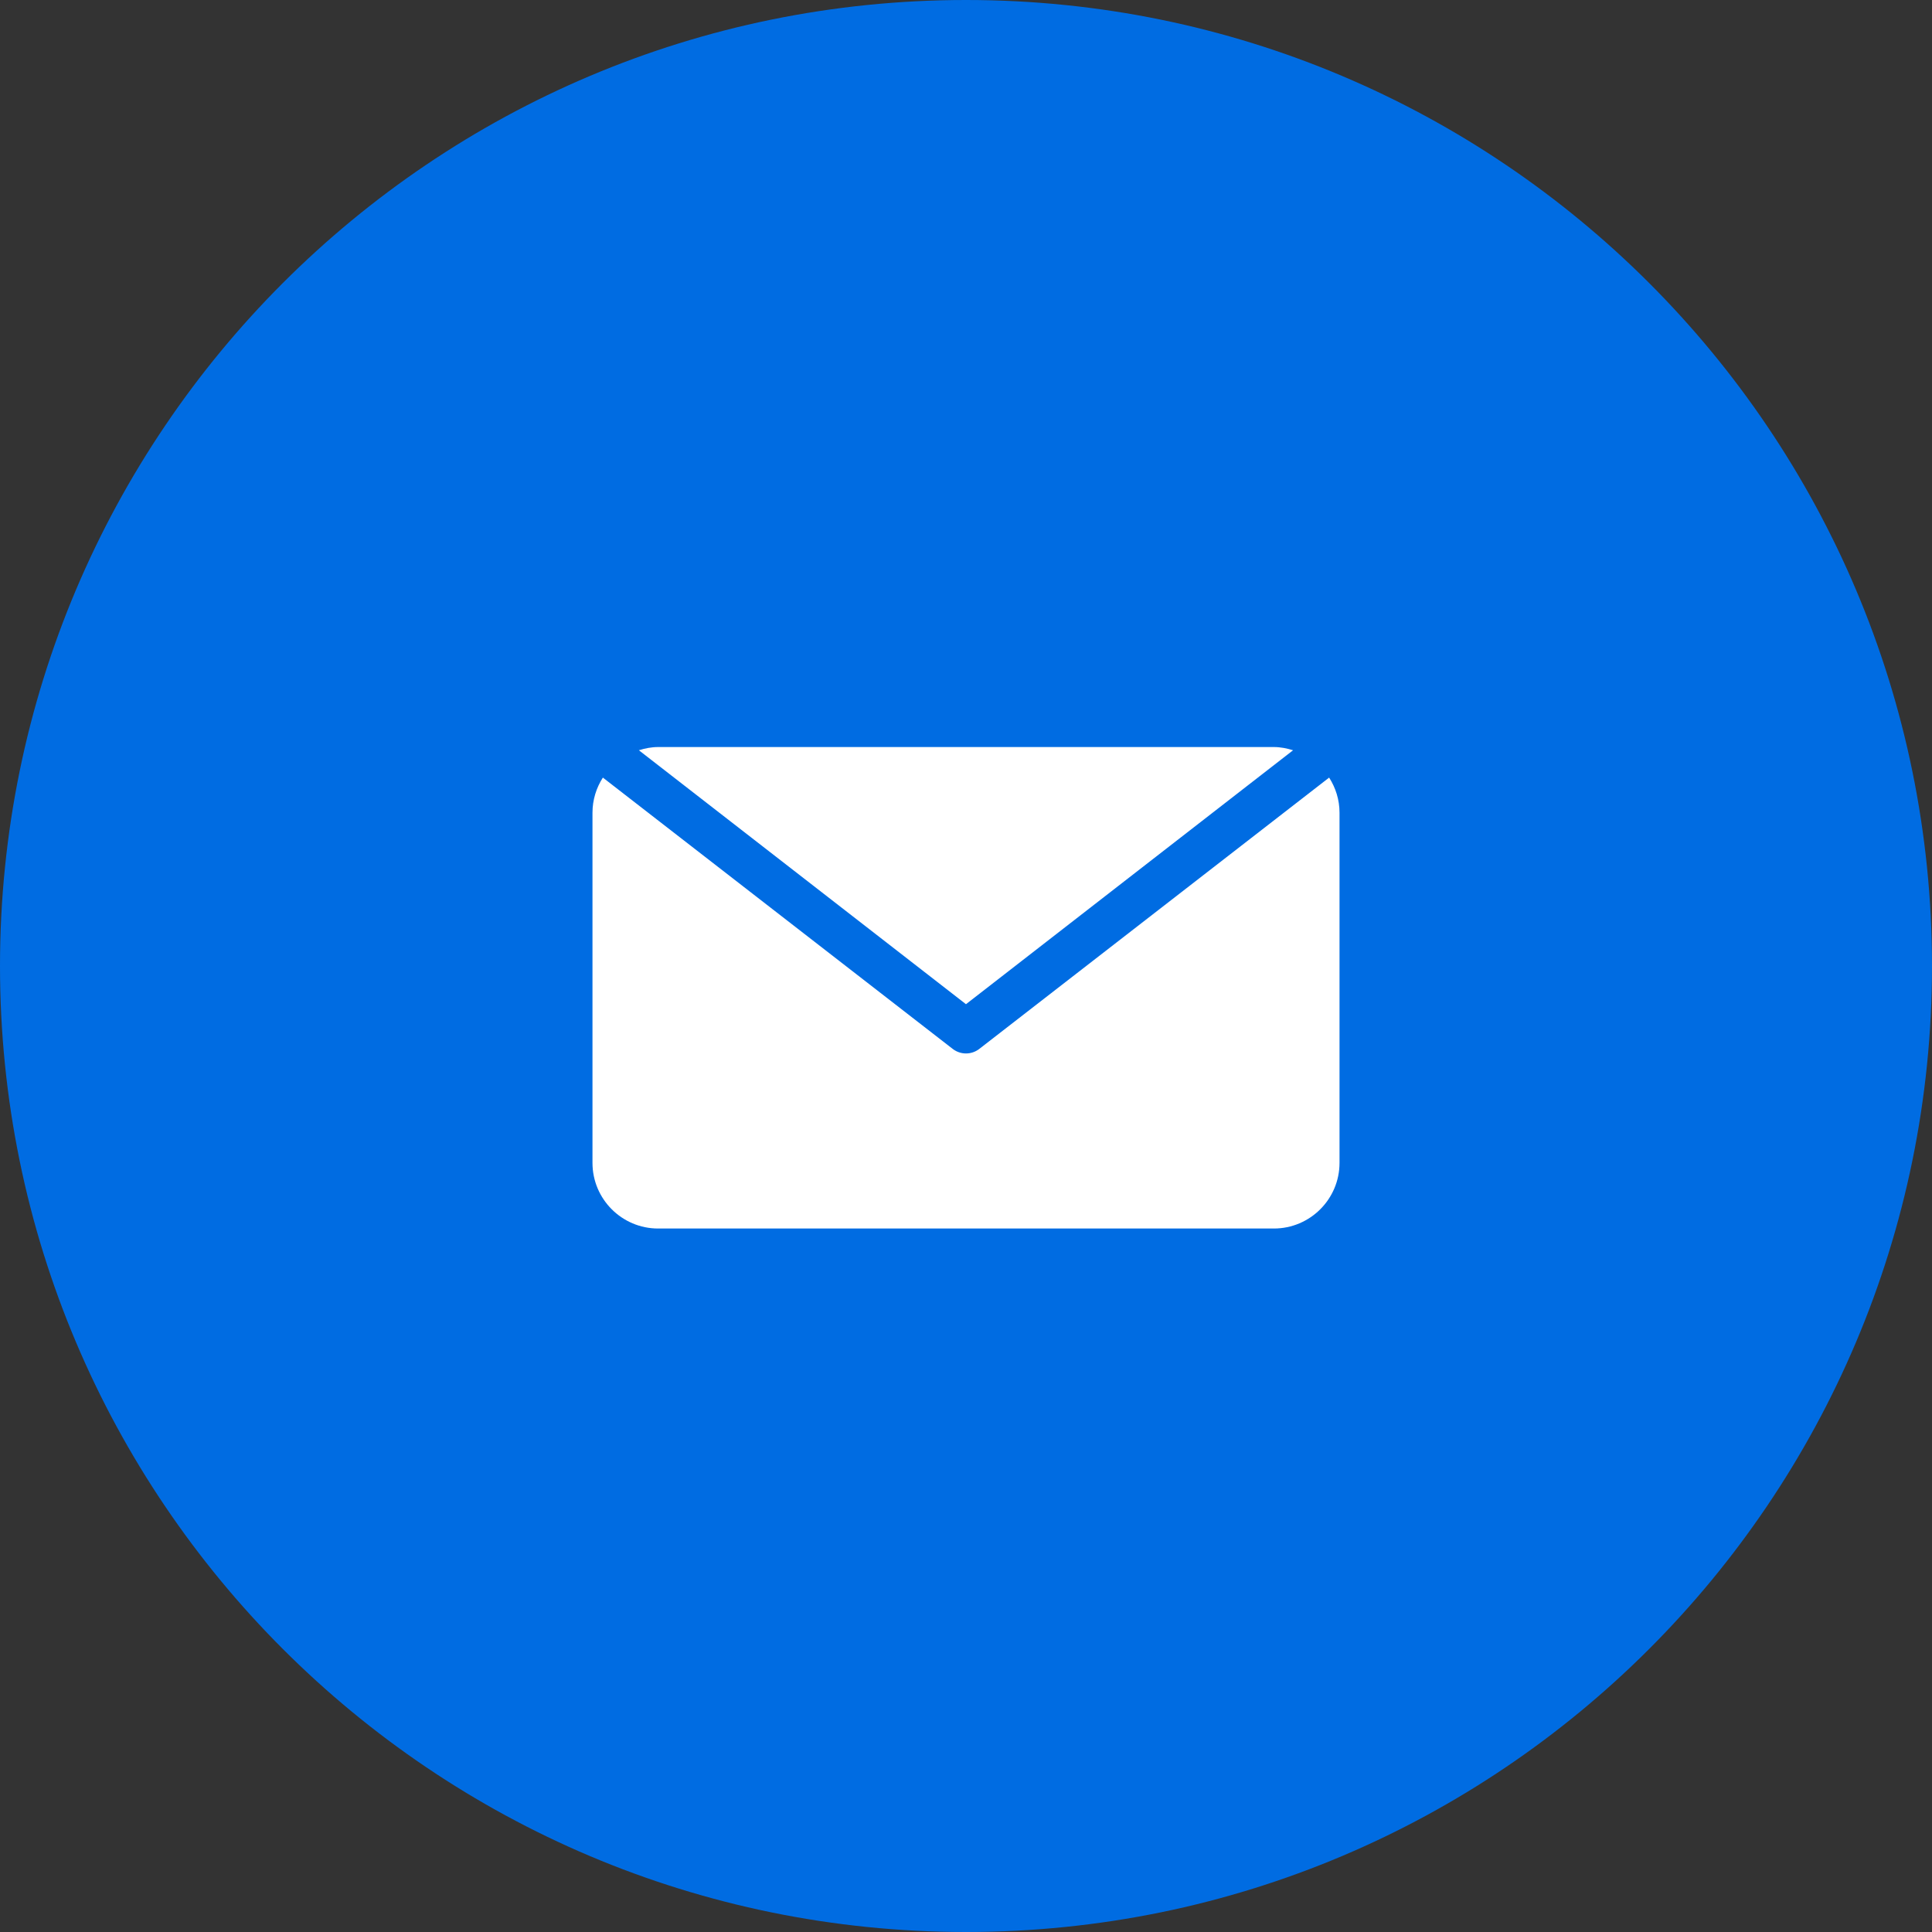 <svg width="75" height="75" viewBox="0 0 75 75" fill="none" xmlns="http://www.w3.org/2000/svg">
<rect x="0" y="0" width="75" height="75" fill="#333333" stroke="none"/>
<path d="M37.5 75C58.211 75 75 58.211 75 37.5C75 16.789 58.211 0 37.5 0C16.789 0 0 16.789 0 37.5C0 58.211 16.789 75 37.5 75Z" fill="#006CE2"/>
<path fill-rule="evenodd" clip-rule="evenodd" d="M25.547 29H49.45C49.711 29 49.959 29.051 50.197 29.125L37.499 38.983L24.801 29.125C25.038 29.051 25.286 29 25.547 29ZM38.009 40.724L51.597 30.186C51.849 30.581 52 31.046 52 31.549V45.143C52 46.548 50.857 47.691 49.451 47.691H25.549C24.143 47.691 23 46.548 23 45.143V31.549C23 31.046 23.151 30.581 23.403 30.186L36.991 40.724C37.142 40.838 37.321 40.895 37.5 40.895C37.679 40.895 37.858 40.838 38.009 40.724Z" fill="white"/>
</svg>
